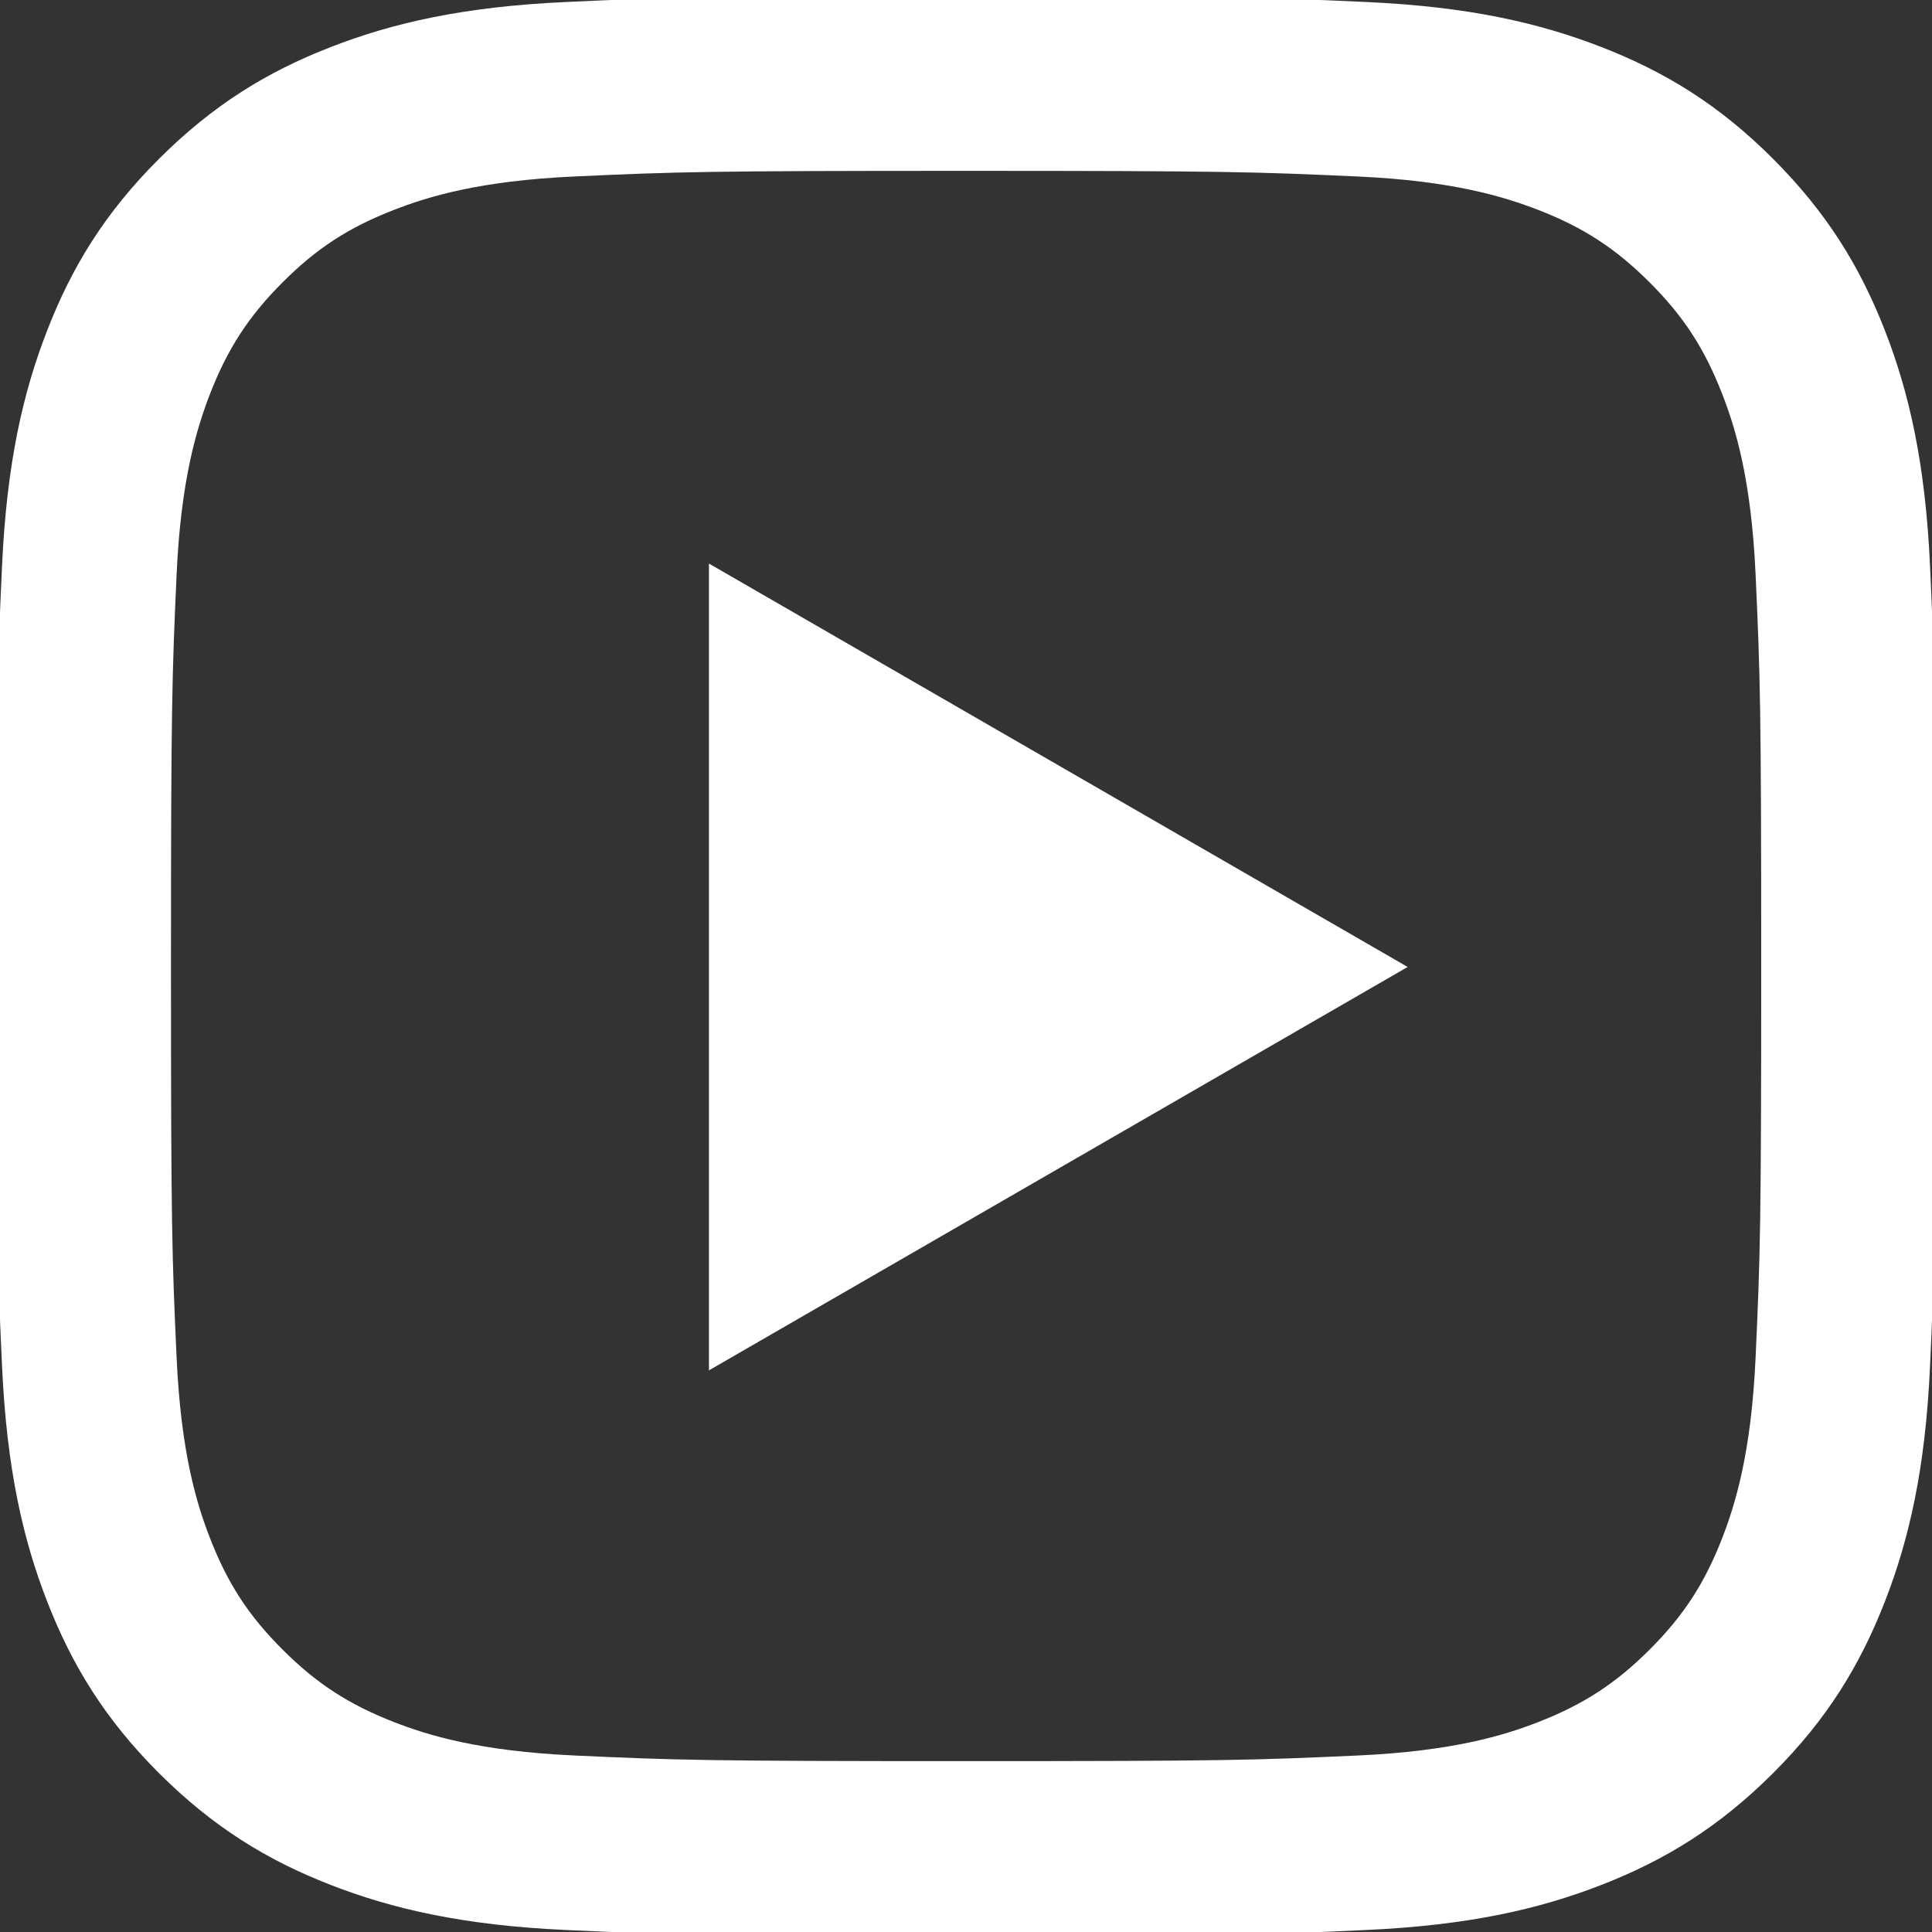 <?xml version="1.0" encoding="UTF-8"?>
<svg id="Calque_1" data-name="Calque 1" xmlns="http://www.w3.org/2000/svg" viewBox="0 0 1000 1000">
  <rect x="0" y="0" width="1000" height="1000" fill="#333333" stroke="none"/>
  <defs>
    <style>
      .cls-1 {
        fill: #fff;
      }
    </style>
  </defs>
  <path class="cls-1" d="M297.21,908.63c-48.94-2.23-75.55-10.38-93.23-17.27-23.44-9.12-40.16-19.99-57.74-37.55s-28.47-34.27-37.55-57.7c-6.89-17.67-15.04-44.28-17.27-93.23-2.43-52.92-2.92-68.81-2.92-202.87s.53-149.91,2.92-202.87c2.23-48.94,10.44-75.5,17.27-93.23,9.12-23.44,19.99-40.16,37.55-57.74s34.27-28.47,57.74-37.55c17.67-6.89,44.28-15.04,93.23-17.27,52.92-2.43,68.81-2.92,202.81-2.92s149.91,.52,202.87,2.93c48.94,2.23,75.5,10.44,93.23,17.27,23.44,9.08,40.16,19.99,57.74,37.55s28.43,34.31,37.55,57.74c6.89,17.67,15.04,44.28,17.27,93.23,2.43,52.96,2.92,68.81,2.92,202.87s-.49,149.91-2.92,202.87c-2.23,48.94-10.42,75.55-17.27,93.23-9.12,23.44-19.99,40.16-37.55,57.7-17.56,17.54-34.31,28.43-57.74,37.55-17.67,6.89-44.28,15.04-93.23,17.27-52.92,2.43-68.81,2.92-202.87,2.92s-149.91-.49-202.81-2.92M293.05,1.03c-53.44,2.43-89.96,10.91-121.85,23.32-33.01,12.82-60.99,30.01-88.93,57.9s-45.09,55.88-57.9,88.93C11.96,203.09,3.49,239.59,1.05,293.03c-2.47,53.53-3.04,70.64-3.04,206.97s.57,153.44,3.04,206.97c2.43,53.45,10.91,89.94,23.32,121.85,12.82,33.01,29.97,61.04,57.9,88.93,27.94,27.88,55.88,45.05,88.93,57.9,31.95,12.41,68.41,20.88,121.85,23.32,53.55,2.43,70.64,3.04,206.97,3.04s153.44-.57,206.97-3.04c53.45-2.43,89.94-10.91,121.85-23.32,33.01-12.85,60.99-30.01,88.93-57.9s45.05-55.92,57.9-88.93c12.41-31.91,20.92-68.41,23.32-121.85,2.43-53.57,3-70.64,3-206.97s-.57-153.44-3-206.97c-2.43-53.45-10.91-89.96-23.32-121.85-12.85-33.01-30.01-60.99-57.9-88.93-27.9-27.94-55.92-45.09-88.89-57.9-31.95-12.41-68.45-20.92-121.85-23.32-53.53-2.45-70.64-3.04-206.95-3.04s-153.45,.57-207.01,3.04"/>
  <polygon class="cls-1" points="728.6 500.5 366.95 291.7 366.95 709.3 728.6 500.5"/>
</svg>